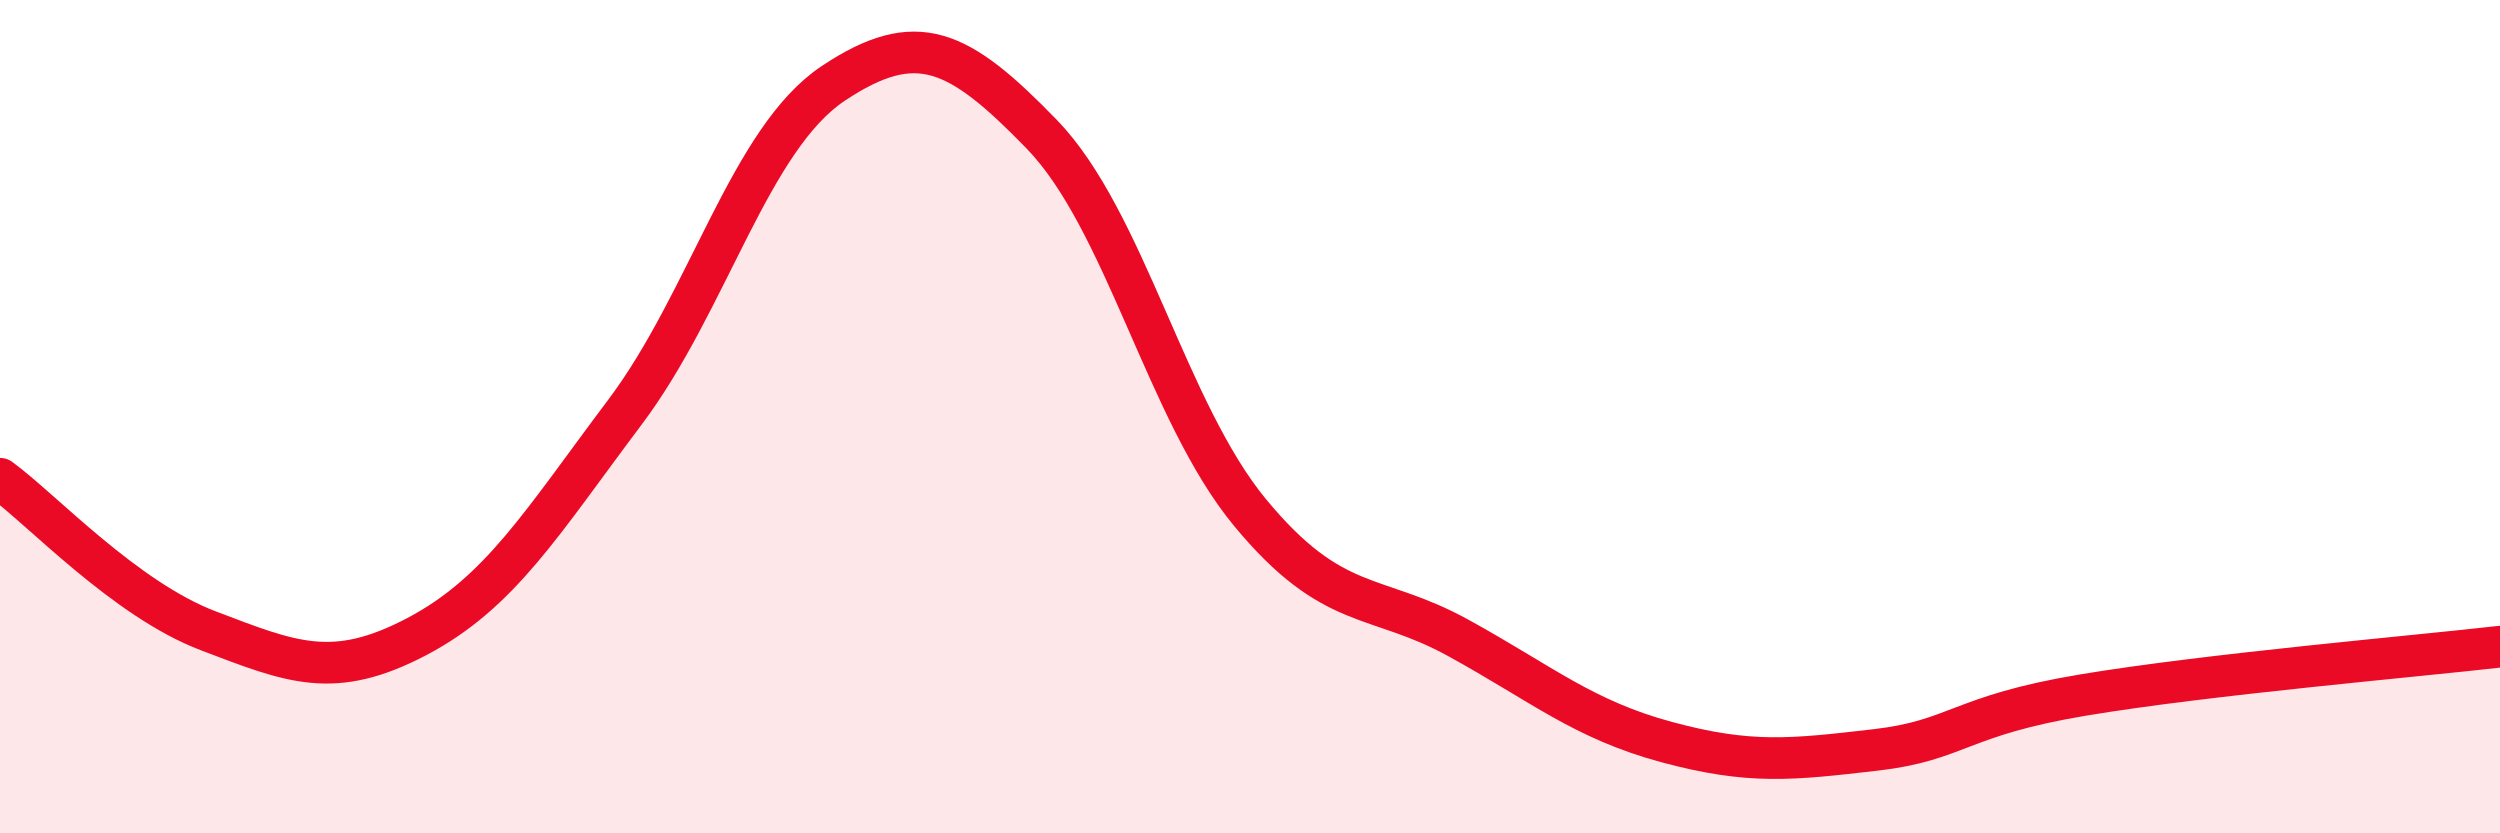 
    <svg width="60" height="20" viewBox="0 0 60 20" xmlns="http://www.w3.org/2000/svg">
      <path
        d="M 0,11.49 C 1,12.22 3,14.38 5,15.14 C 7,15.9 8,16.33 10,15.28 C 12,14.23 13,12.55 15,9.89 C 17,7.23 18,3.33 20,2 C 22,0.67 23,1.16 25,3.22 C 27,5.28 28,9.88 30,12.3 C 32,14.72 33,14.21 35,15.31 C 37,16.41 38,17.27 40,17.81 C 42,18.35 43,18.23 45,18 C 47,17.77 47,17.18 50,16.68 C 53,16.18 58,15.75 60,15.52L60 20L0 20Z"
        fill="#EB0A25"
        opacity="0.1"
        stroke-linecap="round"
        stroke-linejoin="round"
      />
      <path
        d="M 0,11.49 C 1,12.22 3,14.38 5,15.14 C 7,15.9 8,16.33 10,15.28 C 12,14.23 13,12.55 15,9.89 C 17,7.23 18,3.33 20,2 C 22,0.67 23,1.16 25,3.22 C 27,5.28 28,9.88 30,12.3 C 32,14.72 33,14.21 35,15.31 C 37,16.41 38,17.27 40,17.81 C 42,18.35 43,18.23 45,18 C 47,17.77 47,17.18 50,16.68 C 53,16.18 58,15.75 60,15.52"
        stroke="#EB0A25"
        stroke-width="1"
        fill="none"
        stroke-linecap="round"
        stroke-linejoin="round"
      />
    </svg>
  